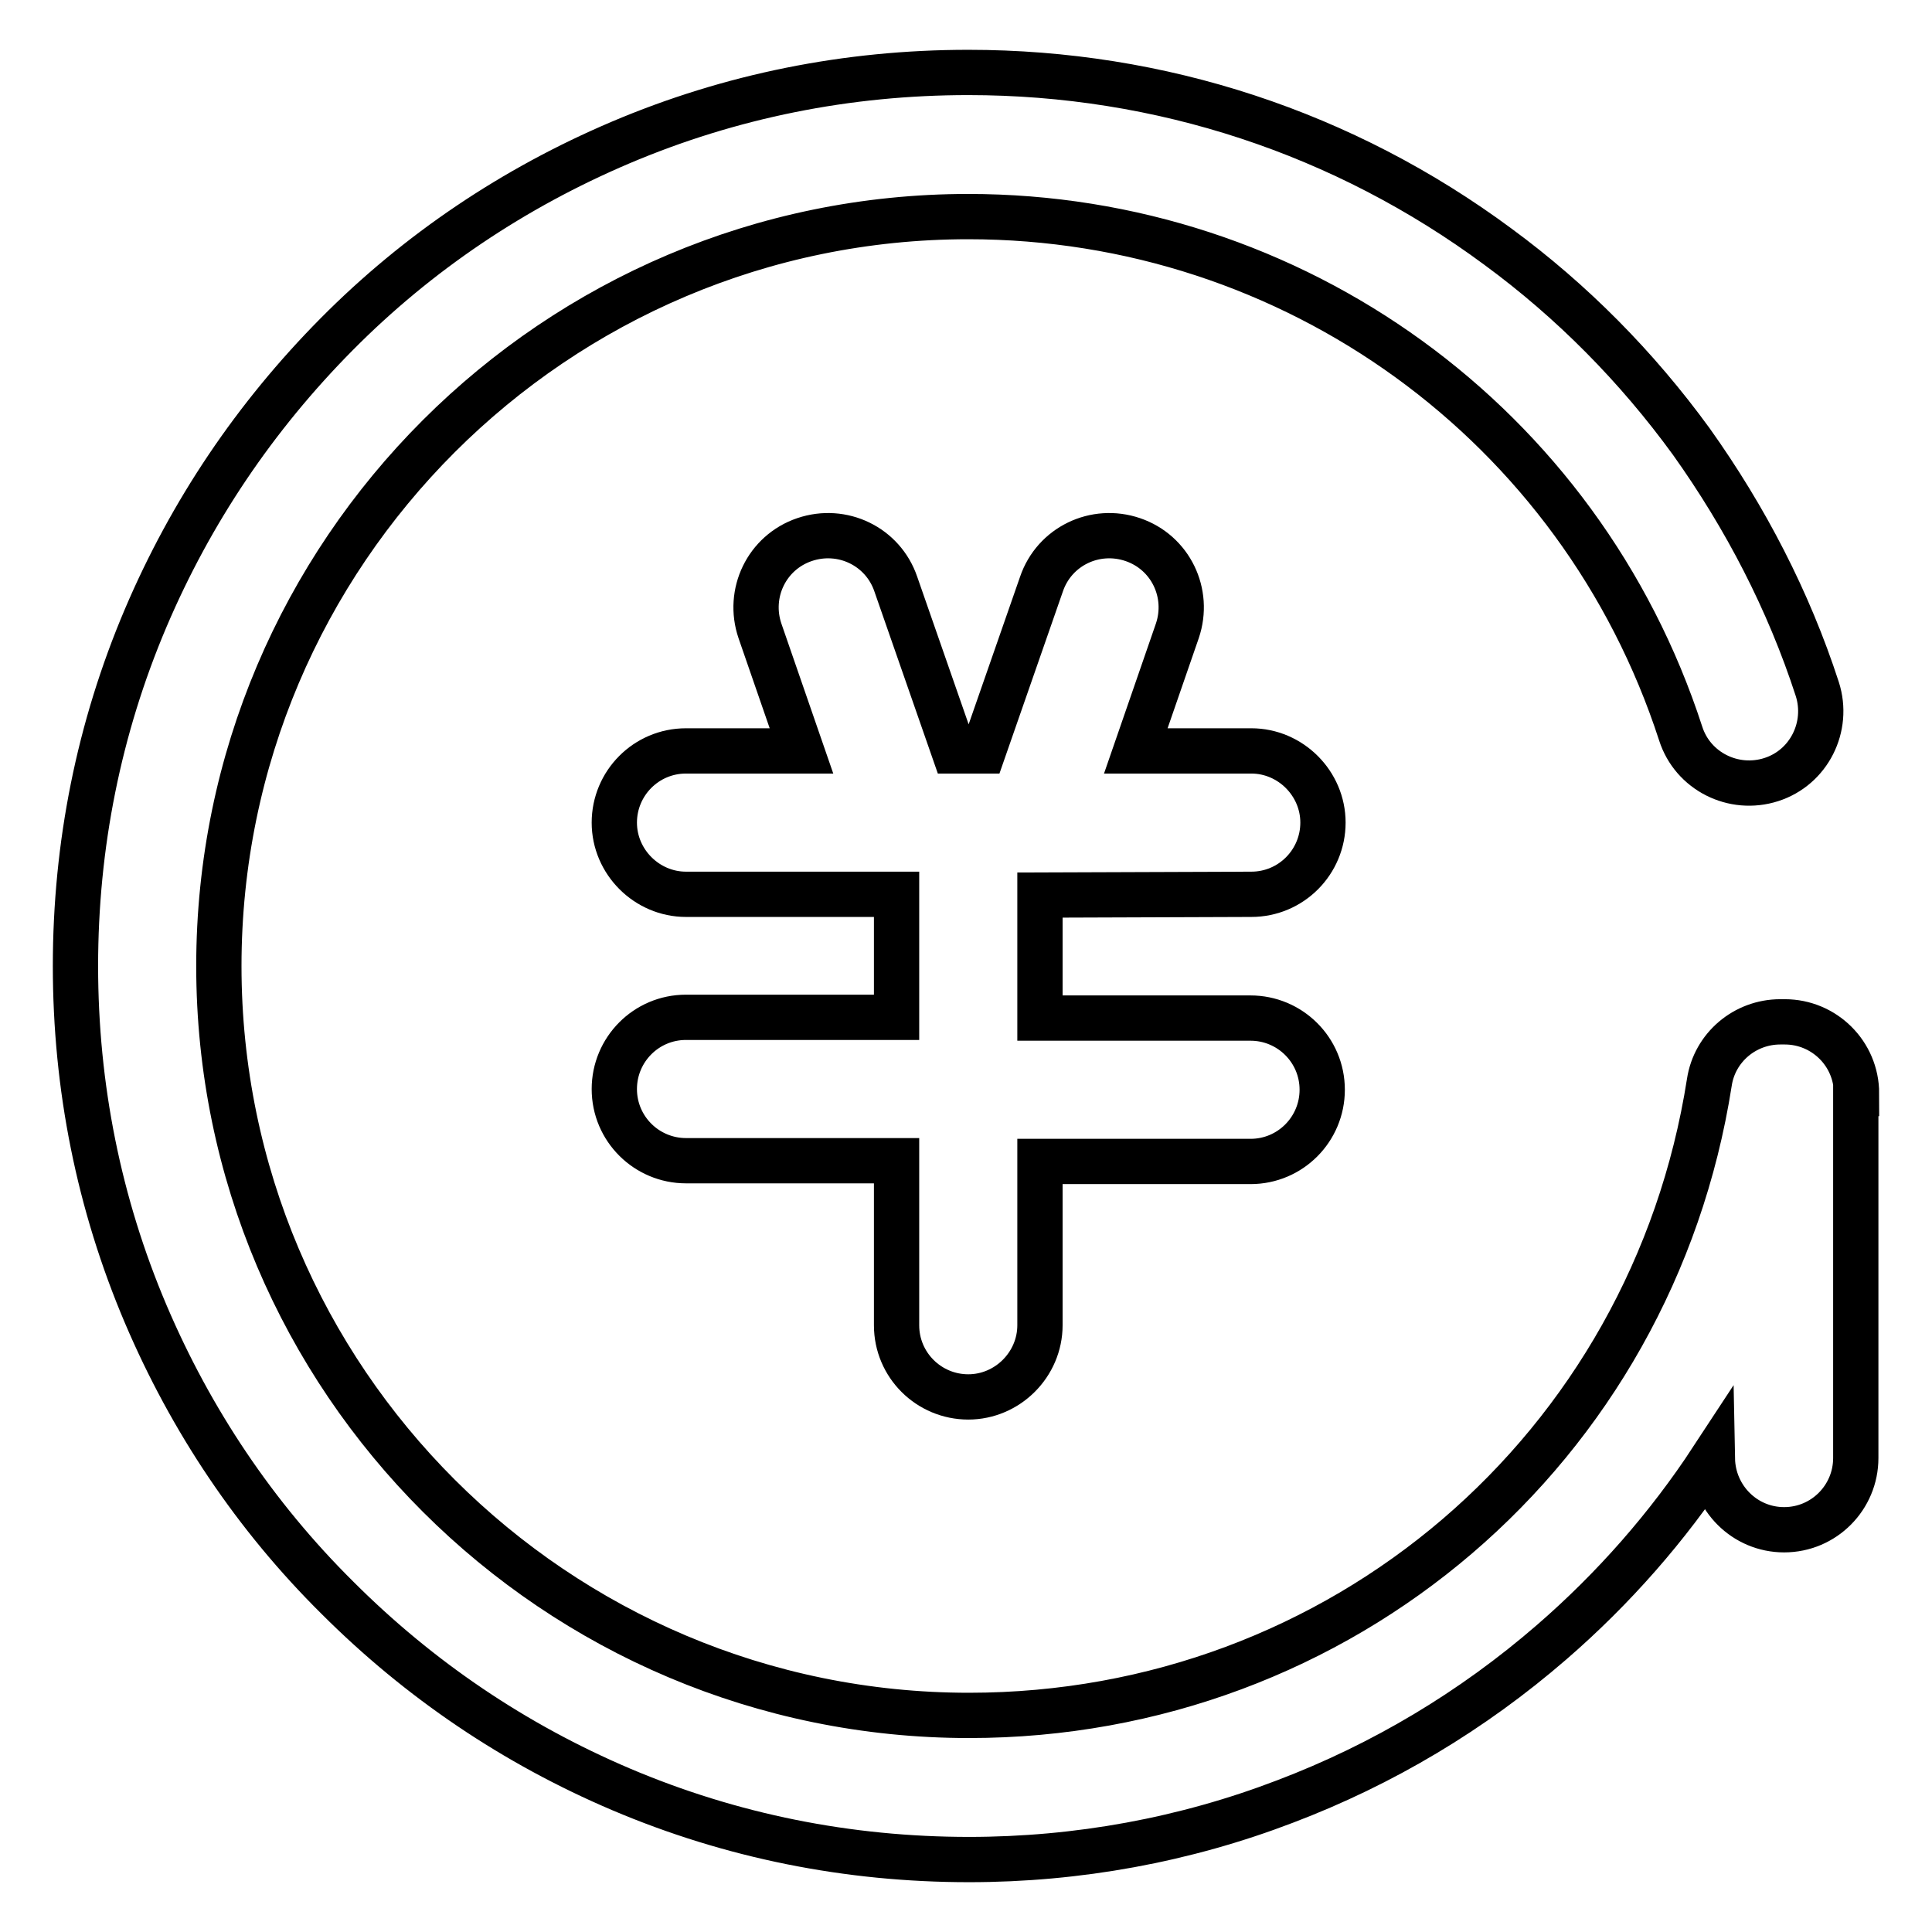 <?xml version="1.0" encoding="utf-8"?>
<!-- Svg Vector Icons : http://www.onlinewebfonts.com/icon -->
<!DOCTYPE svg PUBLIC "-//W3C//DTD SVG 1.1//EN" "http://www.w3.org/Graphics/SVG/1.1/DTD/svg11.dtd">
<svg version="1.1" xmlns="http://www.w3.org/2000/svg" xmlns:xlink="http://www.w3.org/1999/xlink" x="0px" y="0px" viewBox="0 0 256 256" enable-background="new 0 0 256 256" xml:space="preserve">
<g> <path stroke-width="6" fill-opacity="0" stroke="#000000"  d="M165.8,118.5c5.3,0,9.5-4.3,9.5-9.5s-4.3-9.5-9.5-9.5h-15.3l5.5-15.9c1.7-5-0.9-10.4-5.9-12.1 c-5-1.7-10.4,0.9-12.1,5.9l-7.7,22.1h-3.9l-7.7-22.1c-1.7-5-7.1-7.6-12.1-5.9c-5,1.7-7.6,7.1-5.9,12.1l5.5,15.9H90.9 c-5.3,0-9.5,4.3-9.5,9.5s4.3,9.5,9.5,9.5h27.9v16.3H90.9c-5.3,0-9.5,4.3-9.5,9.5c0,5.3,4.3,9.5,9.5,9.5h27.9v21.8 c0,5.3,4.3,9.5,9.5,9.5s9.5-4.3,9.5-9.5v-21.7h27.9c5.3,0,9.5-4.3,9.5-9.5c0-5.3-4.3-9.5-9.5-9.5h-27.9v-16.3L165.8,118.5 L165.8,118.5z"/> <path stroke-width="6" fill-opacity="0" stroke="#000000"  d="M246,144.9c0-5.3-4.3-9.5-9.5-9.5h-0.6c-4.7,0-8.7,3.4-9.4,8c-7.6,48.6-48.8,83.9-98.1,83.9 C73.6,227.3,29,182.8,29,128s44.6-99.3,99.3-99.3c43.1,0,81.1,27.5,94.4,68.5c1.6,5,7,7.7,12,6.1c5-1.6,7.7-7,6.1-12 c-3.8-11.7-9.5-22.7-16.7-32.8c-7.2-9.9-15.8-18.6-25.6-25.8c-20.4-15.1-44.7-23.1-70.2-23.1c-16,0-31.5,3.1-46.1,9.3 c-14.1,6-26.8,14.5-37.6,25.4S25.3,67.8,19.3,81.9C13.1,96.5,10,112,10,128c0,16,3.1,31.5,9.3,46.1c6,14.1,14.5,26.8,25.4,37.6 c10.9,10.9,23.5,19.4,37.6,25.4c14.6,6.2,30.1,9.3,46.1,9.3c14.4,0,28.6-2.6,41.9-7.7c12.9-4.9,24.8-12,35.3-21.1 c8.2-7.1,15.4-15.3,21.3-24.3c0.1,5.2,4.3,9.4,9.5,9.4c5.3,0,9.5-4.3,9.5-9.5V144.9L246,144.9z"/></g>
</svg>